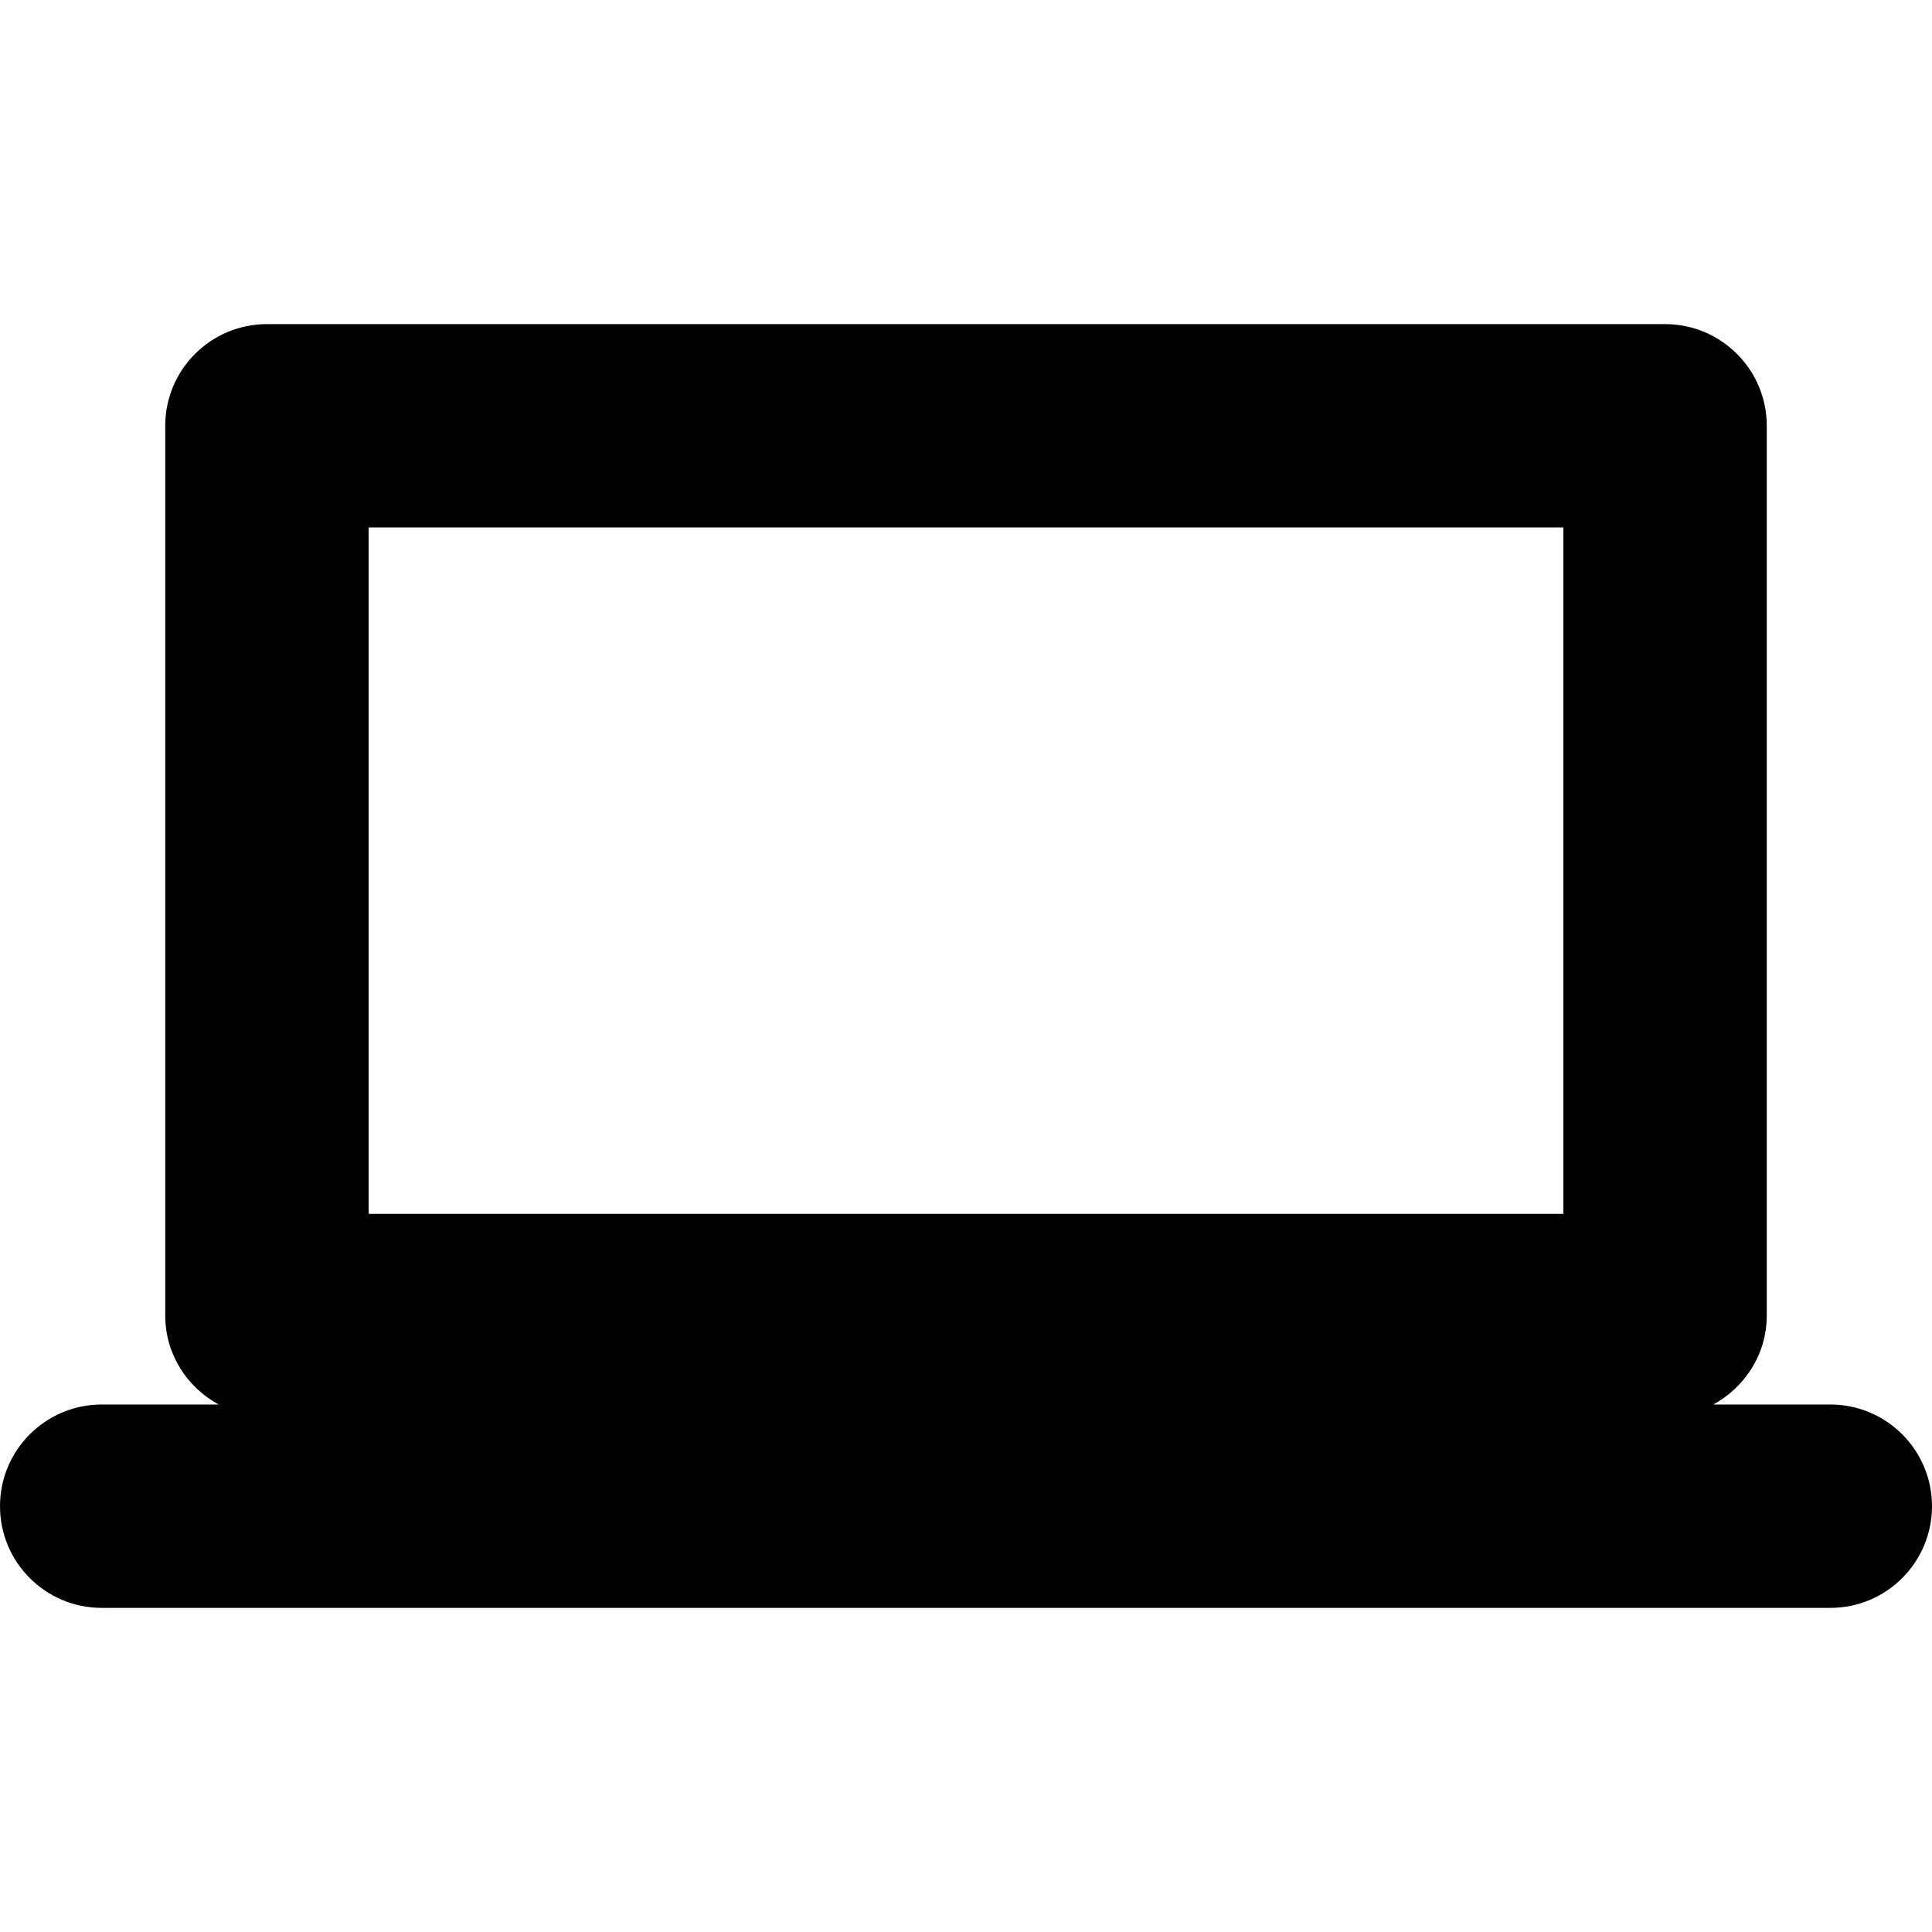 <?xml version="1.0" encoding="iso-8859-1"?>
<!-- Uploaded to: SVG Repo, www.svgrepo.com, Generator: SVG Repo Mixer Tools -->
<!DOCTYPE svg PUBLIC "-//W3C//DTD SVG 1.1//EN" "http://www.w3.org/Graphics/SVG/1.1/DTD/svg11.dtd">
<svg fill="#000000" version="1.1" id="Capa_1" xmlns="http://www.w3.org/2000/svg" xmlns:xlink="http://www.w3.org/1999/xlink" 
	 width="800px" height="800px" viewBox="0 0 38 38" xml:space="preserve">
<g>
	<path d="M36,27.625h-2.302c0.622-0.339,1.052-0.991,1.052-1.75v-17.5c0-1.104-0.896-2-2-2H5.25c-1.104,0-2,0.896-2,2v17.5
		c0,0.759,0.428,1.411,1.051,1.75H2c-1.104,0-2,0.896-2,2s0.896,2,2,2h34c1.104,0,2-0.896,2-2S37.104,27.625,36,27.625z
		 M7.25,10.375h23.5v13.5H7.25V10.375z"/>
</g>
</svg>